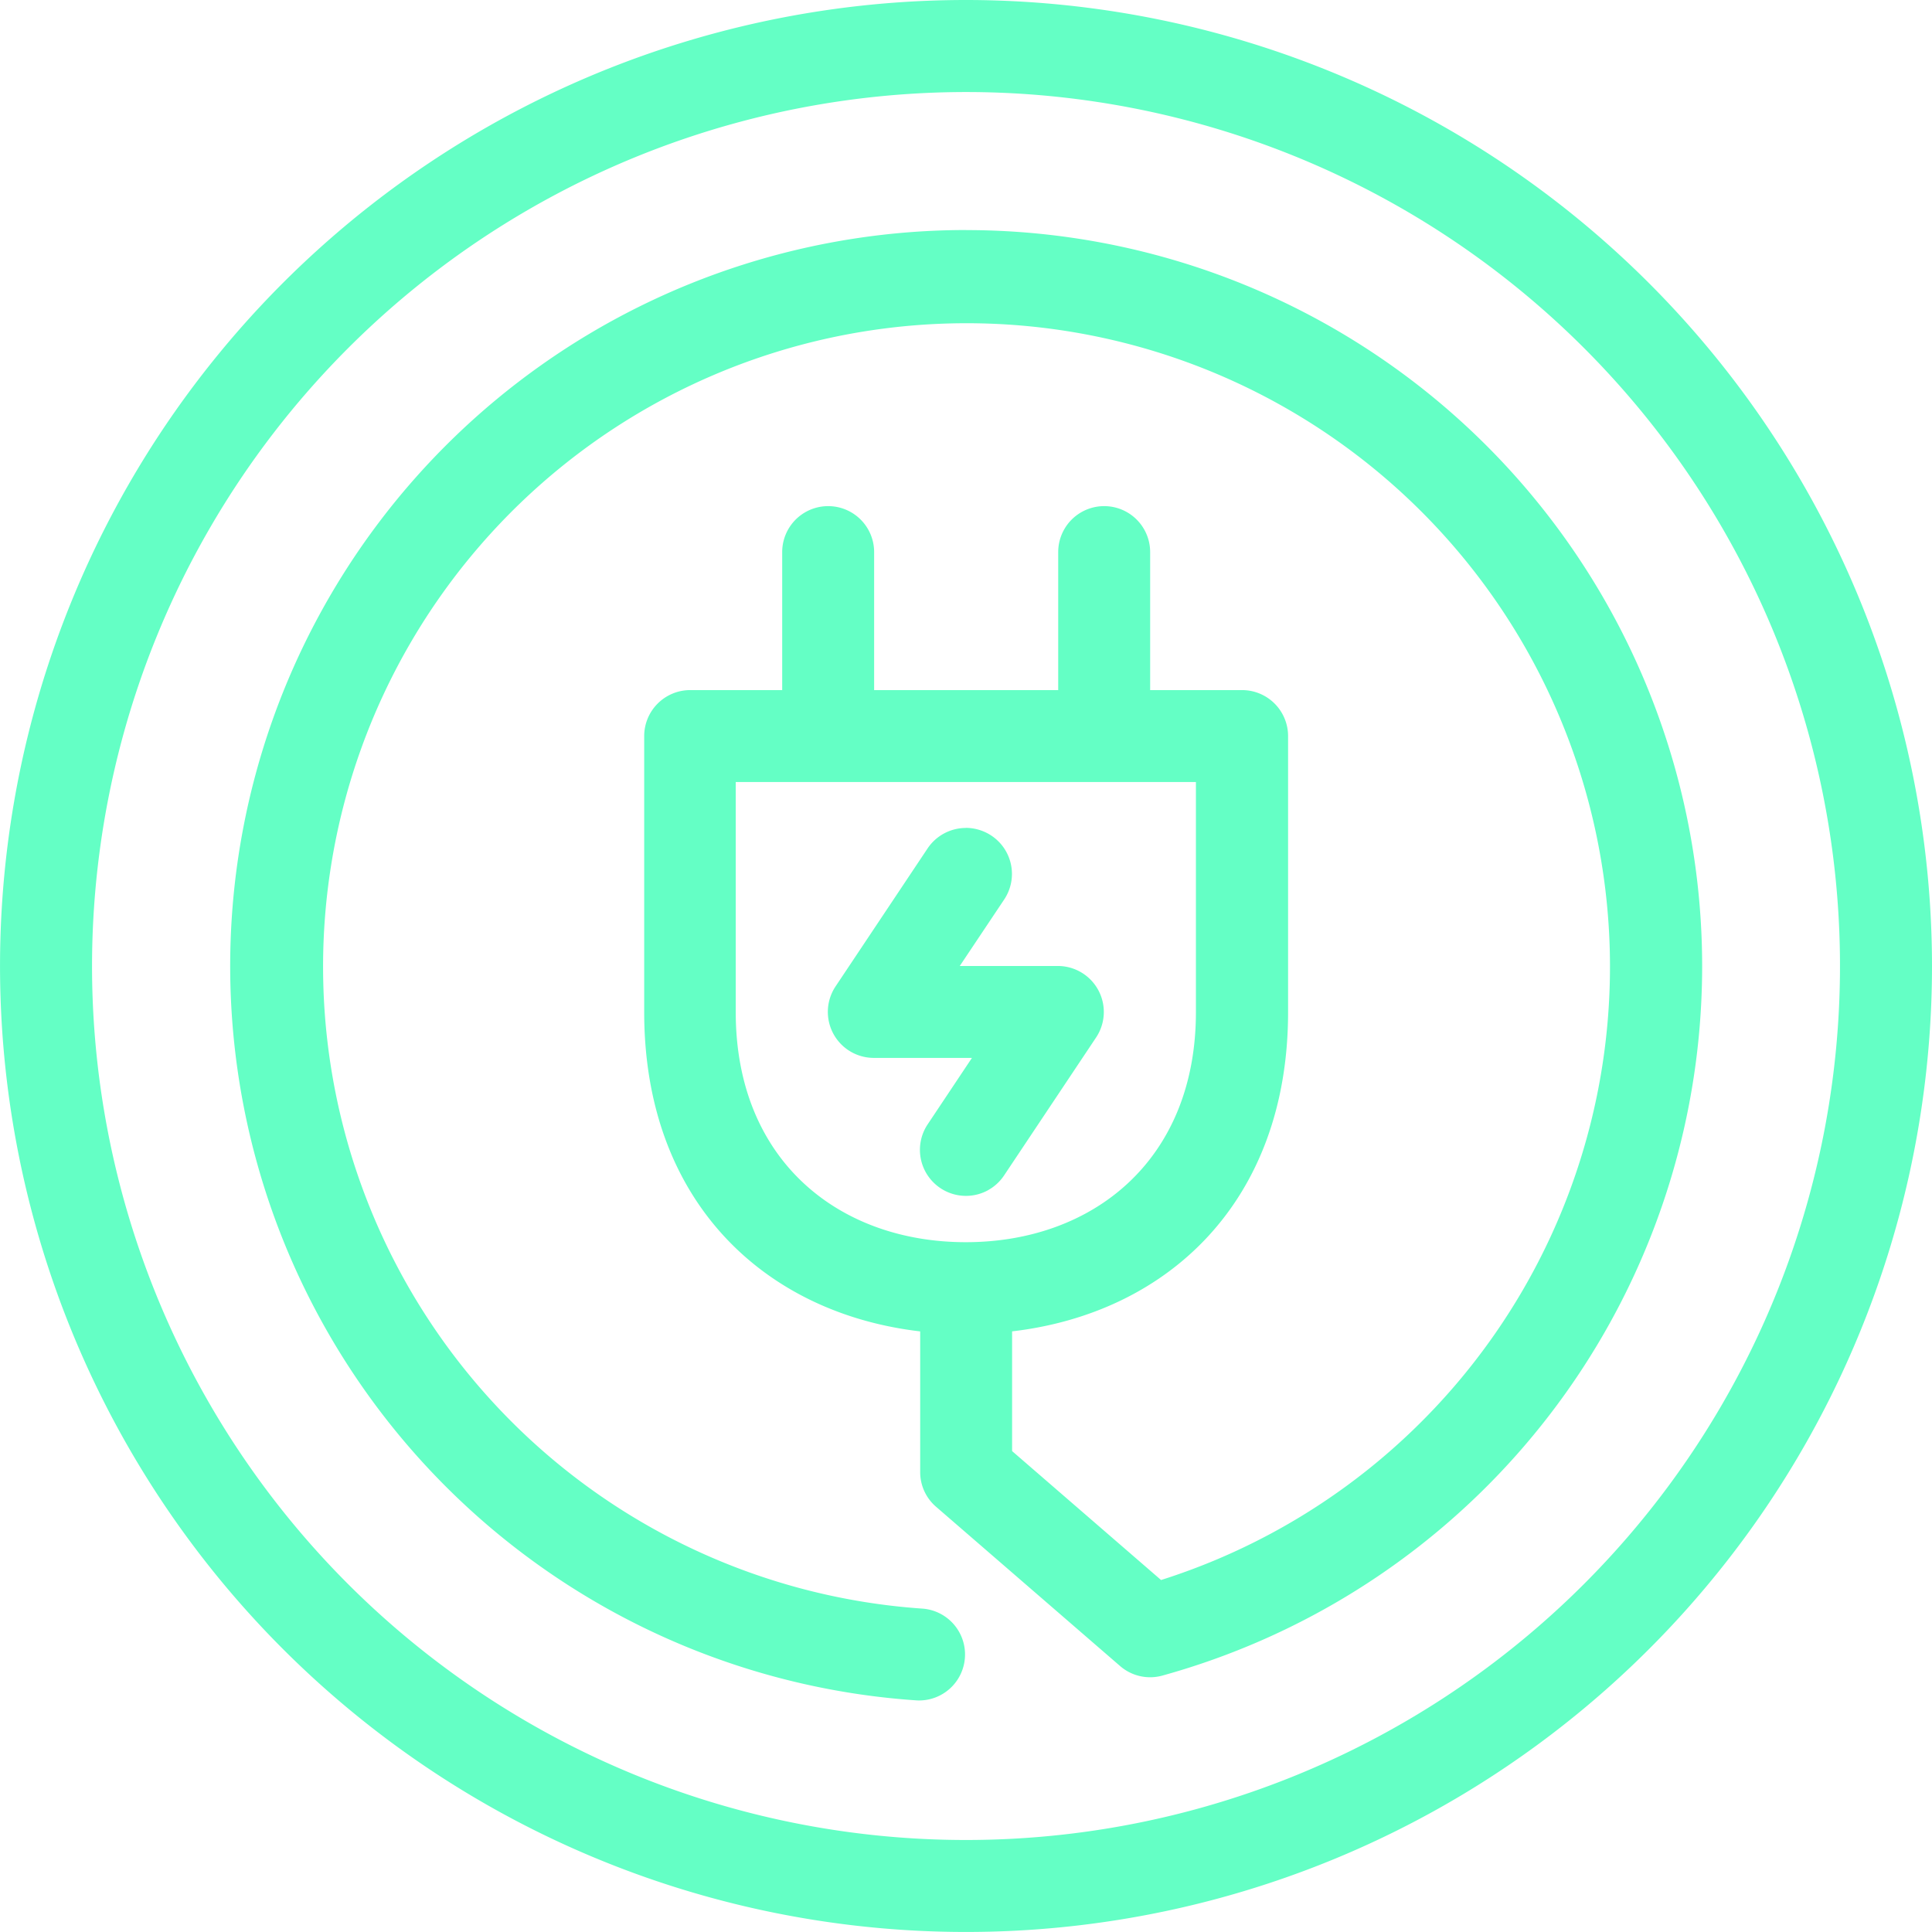 <svg xmlns="http://www.w3.org/2000/svg" width="62.135" height="62.135" viewBox="0 0 62.135 62.135">
  <g id="noun-charging-7143573" transform="translate(-6.25 -6.25)">
    <path id="Path_296" data-name="Path 296" d="M37.317,6.25A31.067,31.067,0,1,0,68.385,37.317,31.083,31.083,0,0,0,37.317,6.25Zm0,2.96A28.108,28.108,0,1,1,9.21,37.317,28.121,28.121,0,0,1,37.317,9.21Zm0,4.438a23.671,23.671,0,0,0-1.576,47.289,1.479,1.479,0,0,0,.194-2.951,20.694,20.694,0,1,1,7.656-.921L38.8,52.918v-3.85c5.015-.585,8.876-4.186,8.876-10.269V29.922A1.48,1.48,0,0,0,46.2,28.444h-2.96V24.006a1.478,1.478,0,1,0-2.957,0v4.438H34.363V24.006a1.478,1.478,0,1,0-2.957,0v4.438h-2.96a1.48,1.48,0,0,0-1.478,1.478V38.8c0,6.08,3.861,9.684,8.876,10.269v4.524a1.468,1.468,0,0,0,.513,1.118l5.917,5.121a1.474,1.474,0,0,0,1.365.305,23.673,23.673,0,0,0-6.314-46.487ZM29.919,31.4H44.712v7.4c0,4.763-3.315,7.4-7.4,7.4s-7.4-2.632-7.4-7.4V31.4Zm7.387,1.478a1.482,1.482,0,0,0-1.223.657l-2.96,4.438a1.479,1.479,0,0,0,1.232,2.3h3.154l-1.426,2.139A1.48,1.48,0,0,0,38,44.543c.042-.022.083-.05.125-.075a1.475,1.475,0,0,0,.416-.413l2.96-4.438a1.479,1.479,0,0,0-1.232-2.3H37.117l1.429-2.139a1.479,1.479,0,0,0-.411-2.053,1.5,1.5,0,0,0-.829-.25Z" fill="#64ffc5" fill-rule="evenodd"/>
  </g>
</svg>
